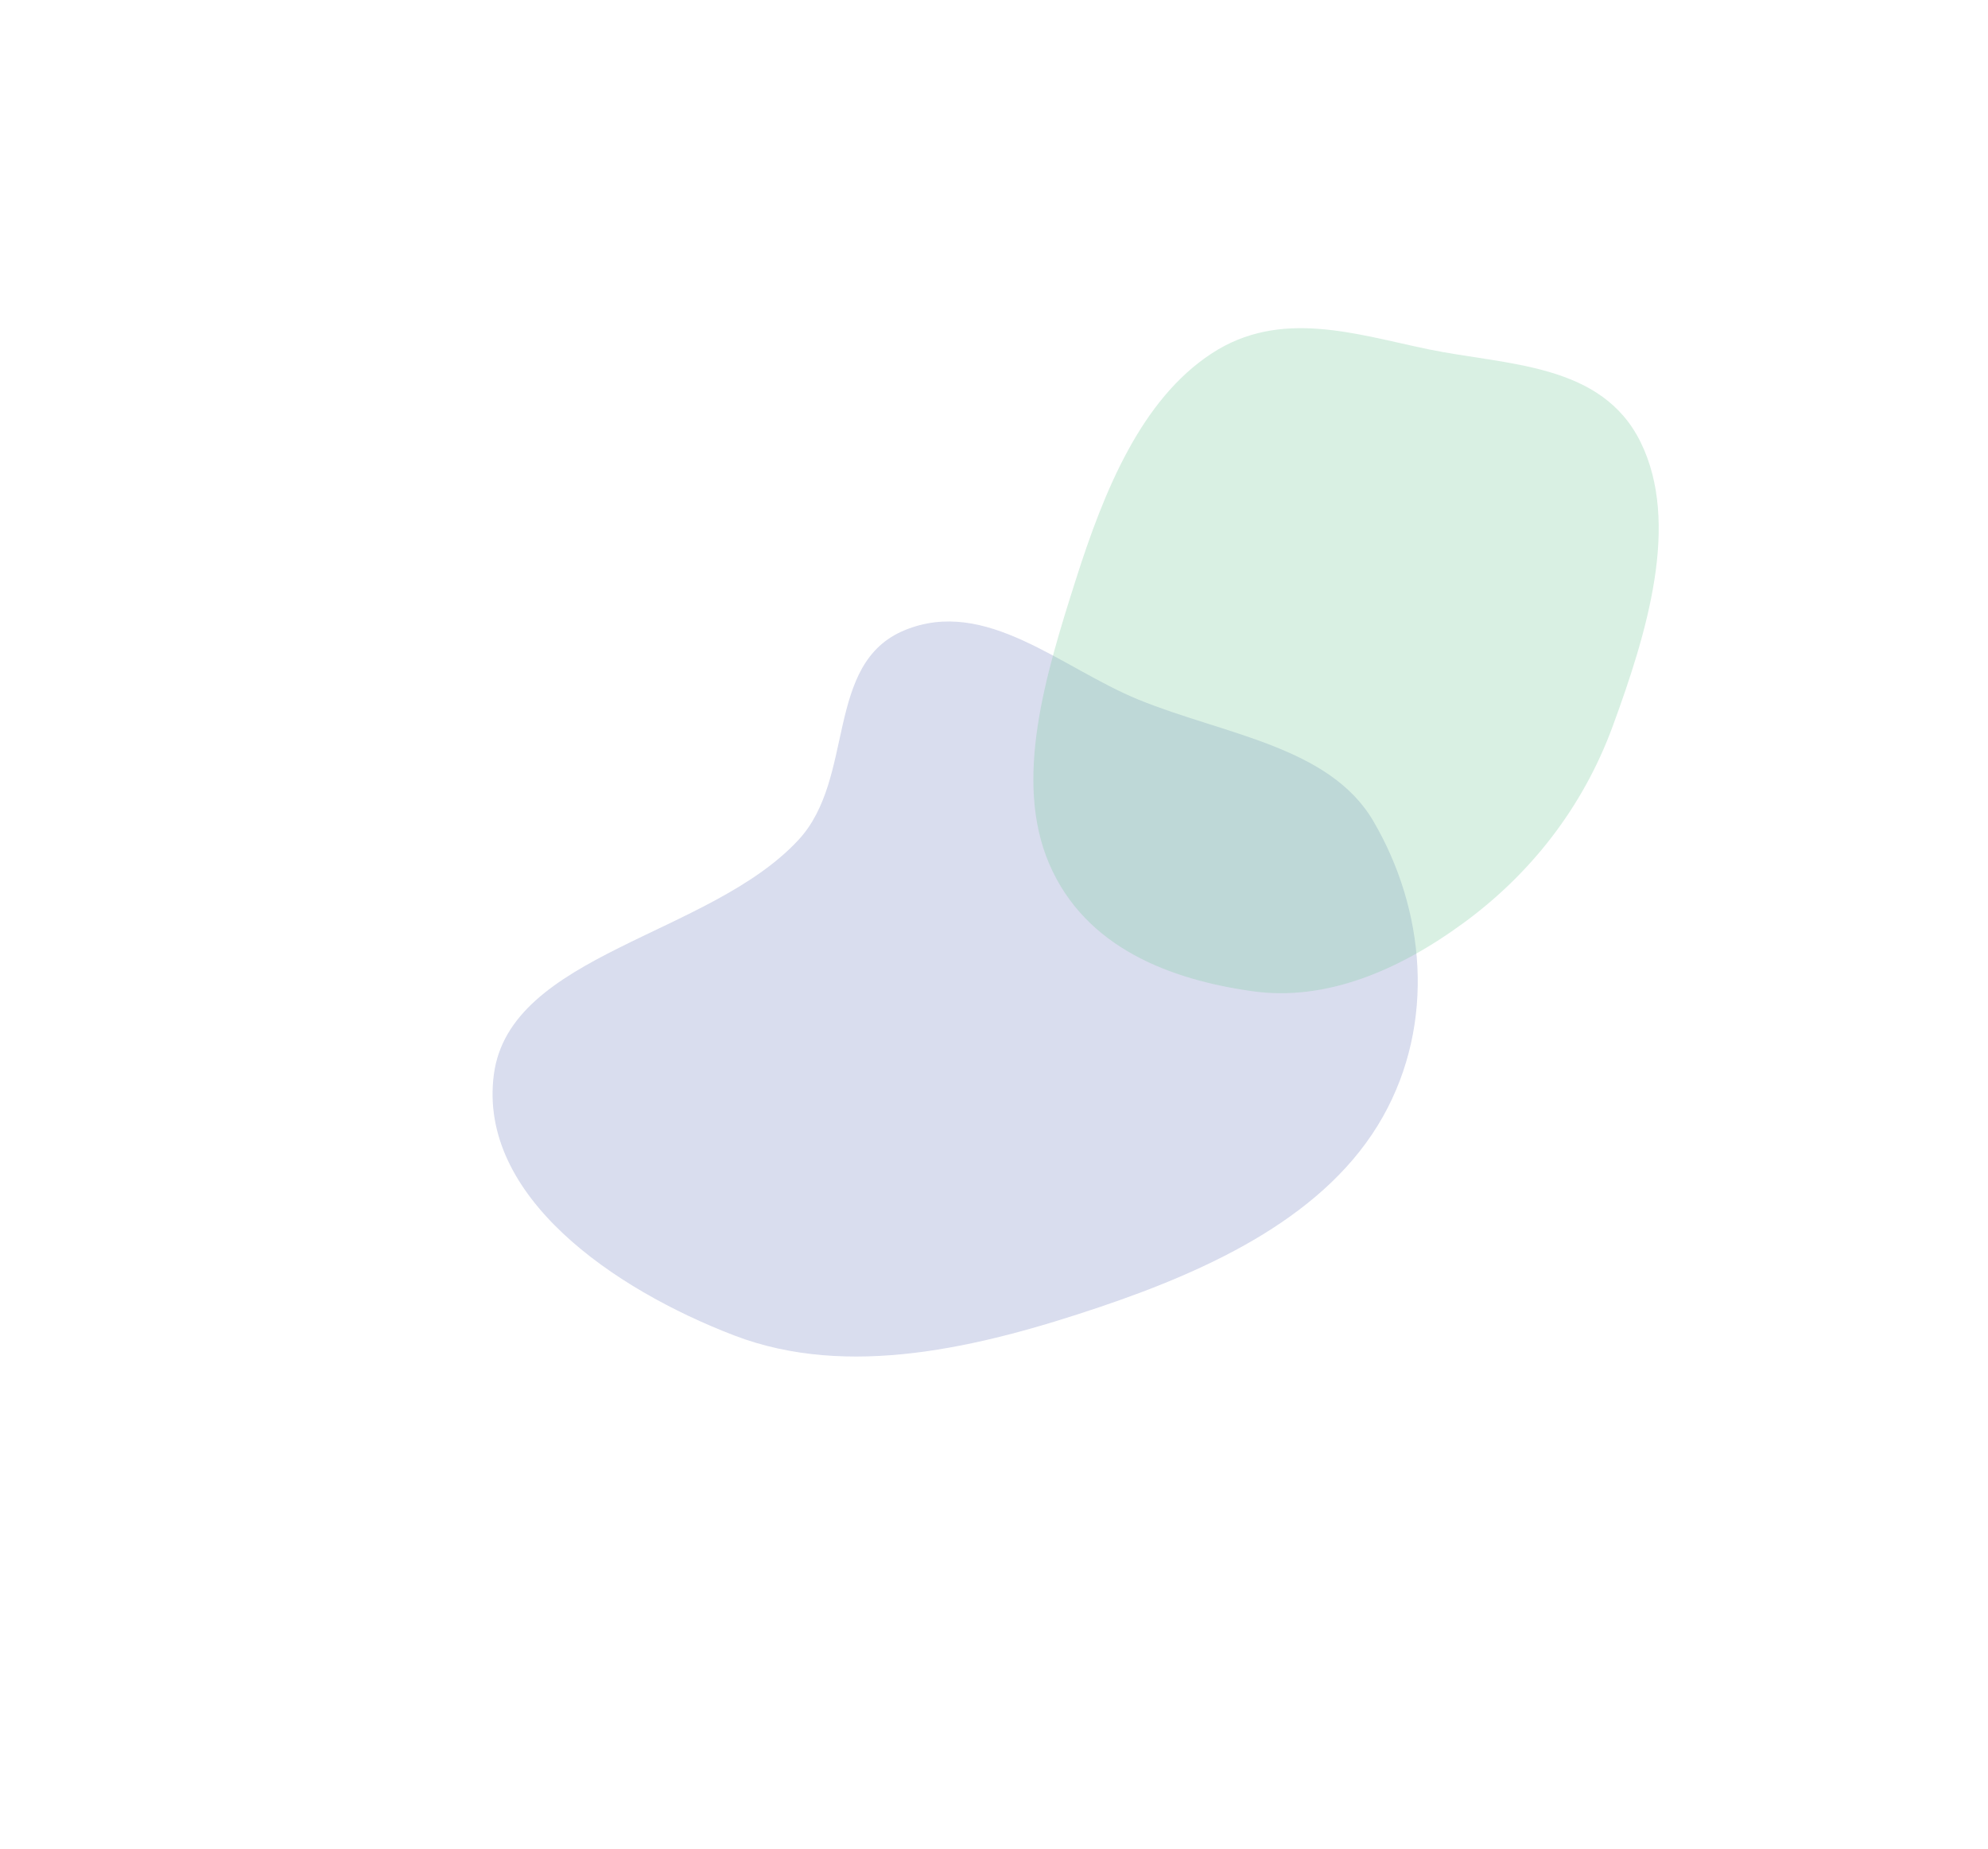 <svg xmlns="http://www.w3.org/2000/svg" width="1213" height="1128" fill="none"><g opacity=".5"><g filter="url(#a)" opacity=".3"><path fill="#011689" fill-rule="evenodd" d="M837.965 500.979c-26.7-45.614-90.822-52.749-143.125-74.054-47.253-19.248-93.255-62.842-142.84-42.43-49.202 20.255-29.864 90.145-64.743 127.884-54.249 58.696-176.364 69.461-185.945 143.355-9.596 74.006 72.902 130.757 146.734 159.047 69.332 26.566 149.173 7.537 223.028-17.365 69.2-23.333 139.113-56.419 172.692-116.064 32.337-57.438 25.79-126.403-5.801-180.373" clip-rule="evenodd"/></g><g filter="url(#b)" opacity=".3"><path fill="#094" fill-rule="evenodd" d="M871.312 213.057c47.937 9.94 105.911 8.115 129.788 56.84 24.22 49.408 3.8 116.251-17.072 173.141-18.448 50.284-50.713 90.372-90.294 119.518-40.363 29.722-84.931 48.421-129.335 42.208-49.699-6.953-102.03-26.163-124.175-77.675-21.991-51.154-2.224-115.537 16.21-173.464 17.216-54.099 39.851-109.837 82.906-138.002 41.863-27.386 87.752-11.734 131.972-2.566" clip-rule="evenodd"/></g></g><defs><filter id="a" width="1164.51" height="1048.45" x=".547" y="79.178" color-interpolation-filters="sRGB" filterUnits="userSpaceOnUse"><feFlood flood-opacity="0" result="BackgroundImageFix"/><feBlend in="SourceGraphic" in2="BackgroundImageFix" result="shape"/><feGaussianBlur result="effect1_foregroundBlur_3064_3572" stdDeviation="150"/></filter><filter id="b" width="781.561" height="805.731" x="430.526" y=".224" color-interpolation-filters="sRGB" filterUnits="userSpaceOnUse"><feFlood flood-opacity="0" result="BackgroundImageFix"/><feBlend in="SourceGraphic" in2="BackgroundImageFix" result="shape"/><feGaussianBlur result="effect1_foregroundBlur_3064_3572" stdDeviation="100"/></filter></defs></svg>